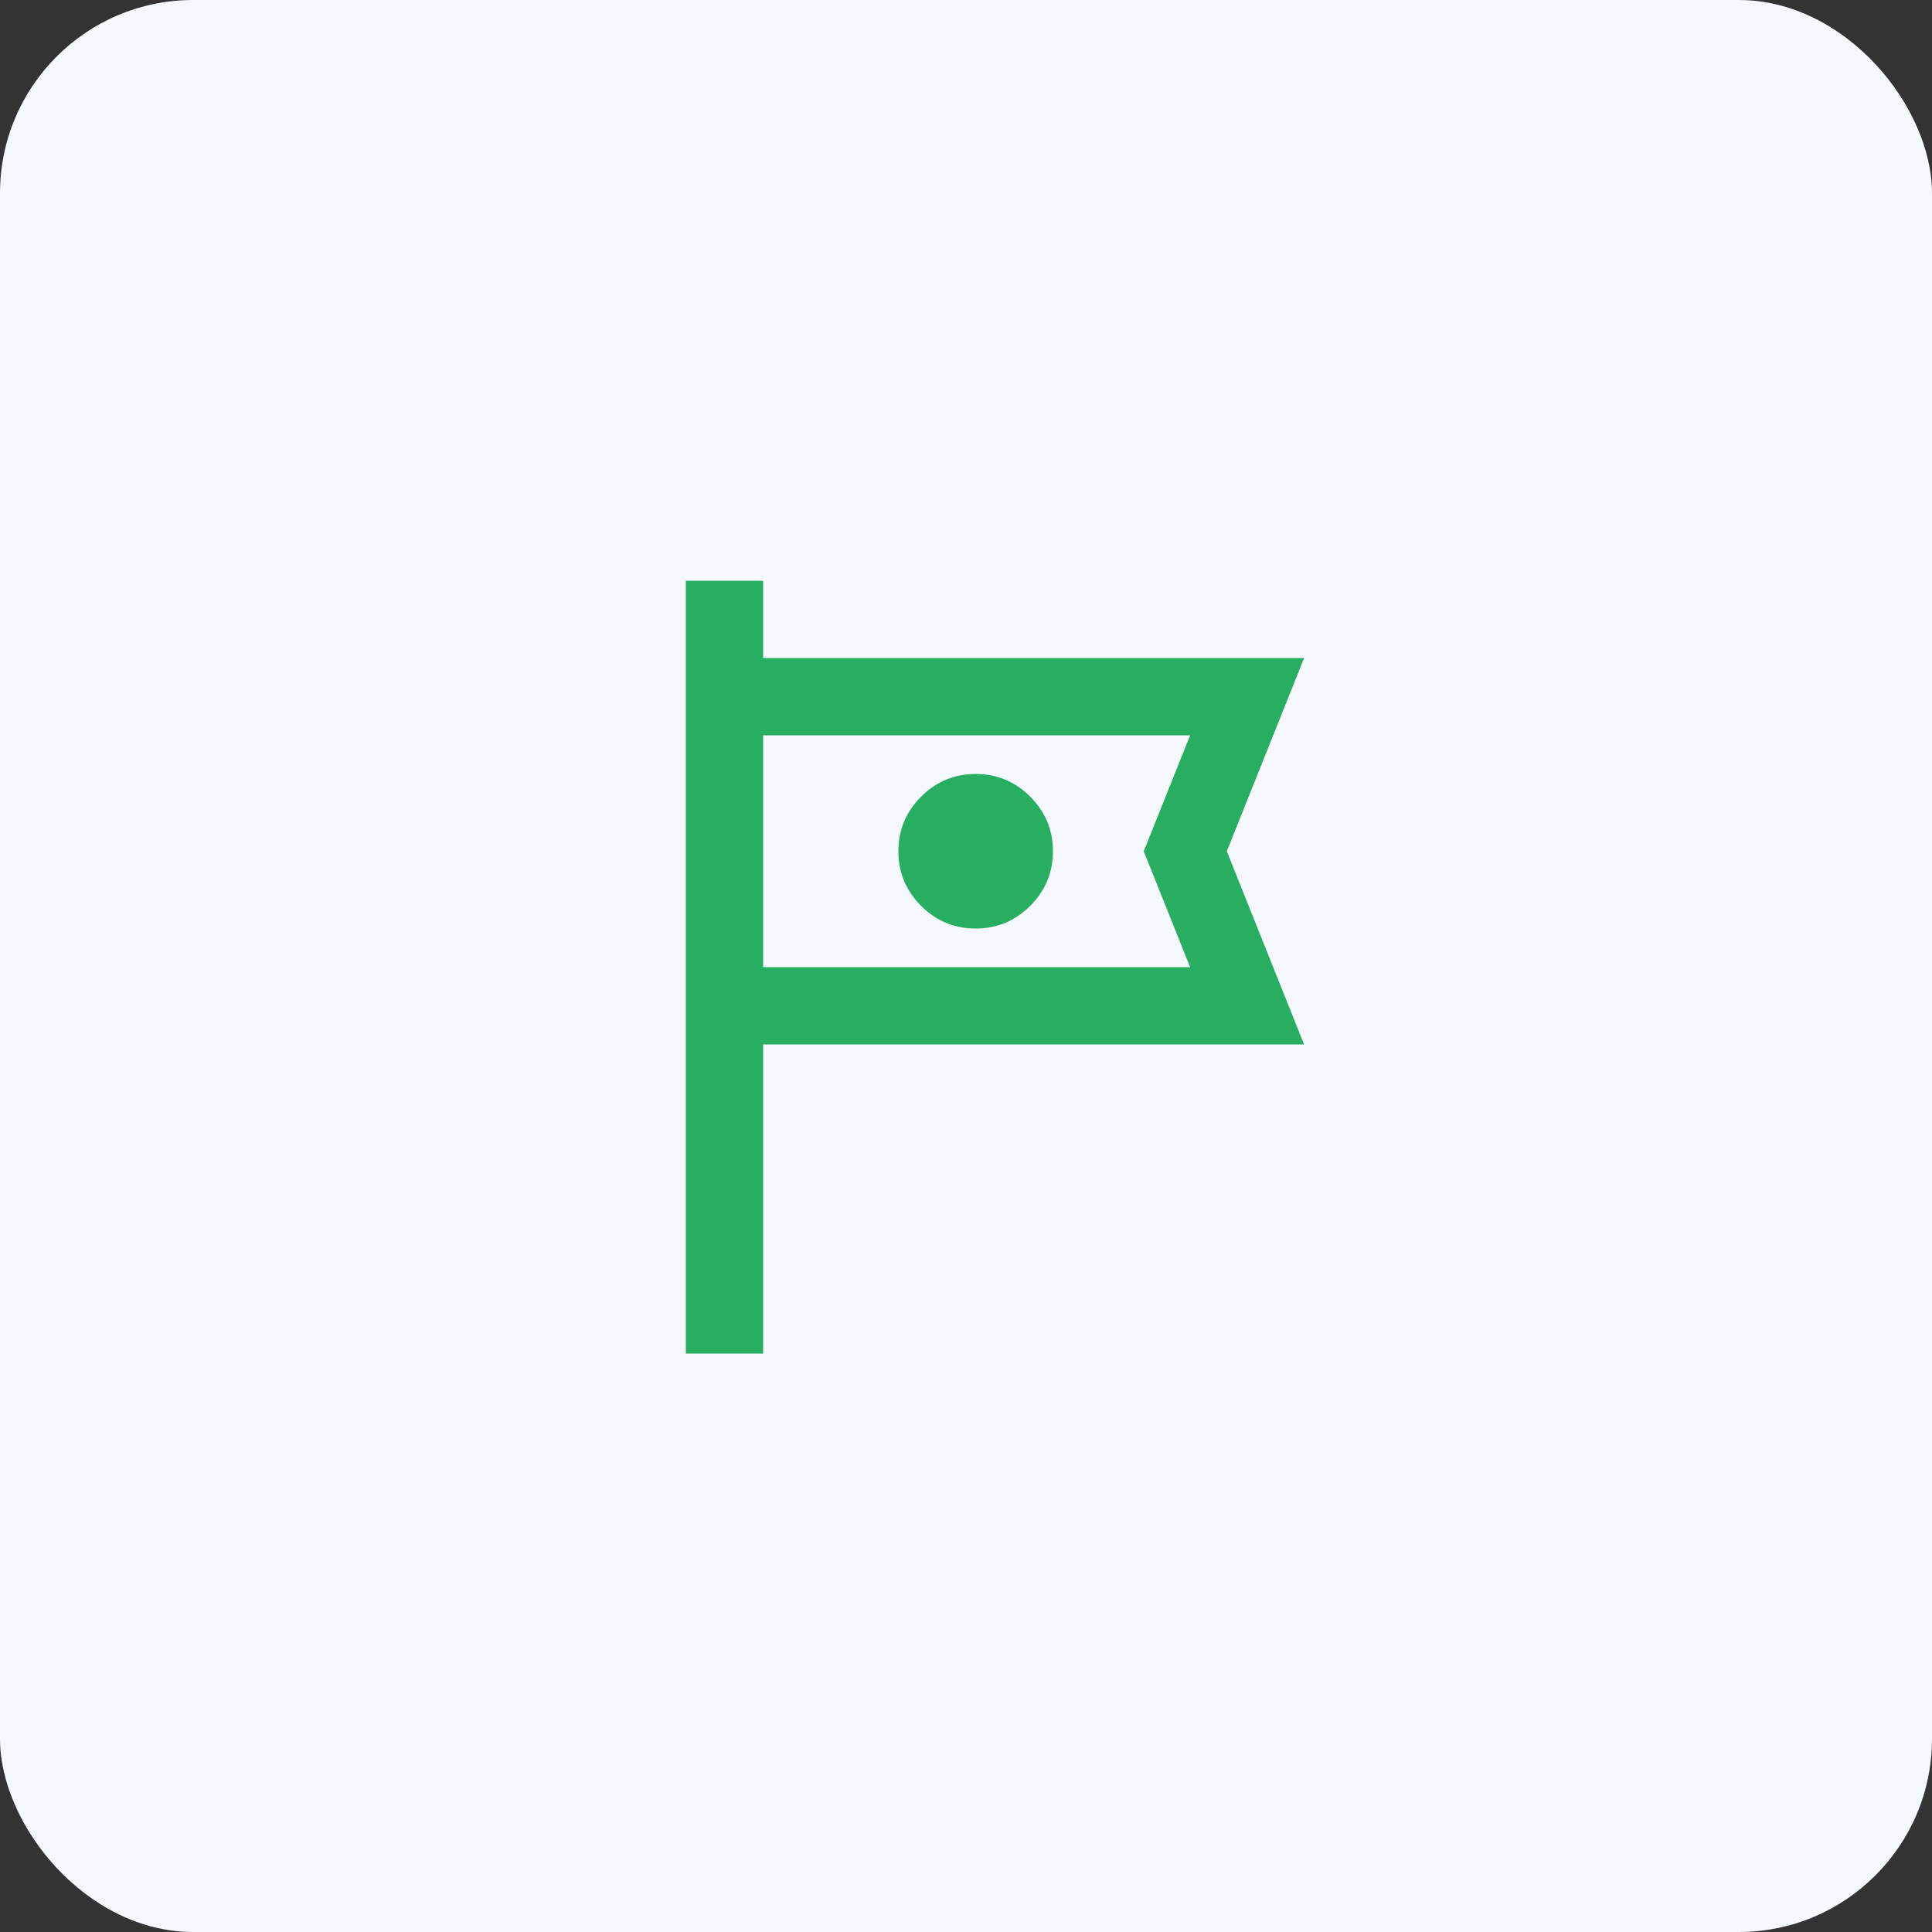 <svg width="100" height="100" viewBox="0 0 100 100" fill="none" xmlns="http://www.w3.org/2000/svg">
<rect x="0" y="0" width="100" height="100" fill="#333333" stroke="none"/>
<rect y="0" width="100" height="100" rx="10" fill="#F5F8FF"/>
<path d="M35.5 70.061V30.061H39.5V34.061H67.5L63.5 44.061L67.5 54.061H39.5V70.061H35.5ZM50.5 48.061C51.6 48.061 52.542 47.669 53.325 46.886C54.108 46.103 54.5 45.161 54.5 44.061C54.5 42.961 54.108 42.019 53.325 41.236C52.542 40.453 51.6 40.061 50.5 40.061C49.4 40.061 48.458 40.453 47.675 41.236C46.892 42.019 46.5 42.961 46.5 44.061C46.5 45.161 46.892 46.103 47.675 46.886C48.458 47.669 49.4 48.061 50.5 48.061ZM39.5 50.061H61.6L59.2 44.061L61.6 38.061H39.5V50.061Z" fill="#27AE60"/>
</svg>
